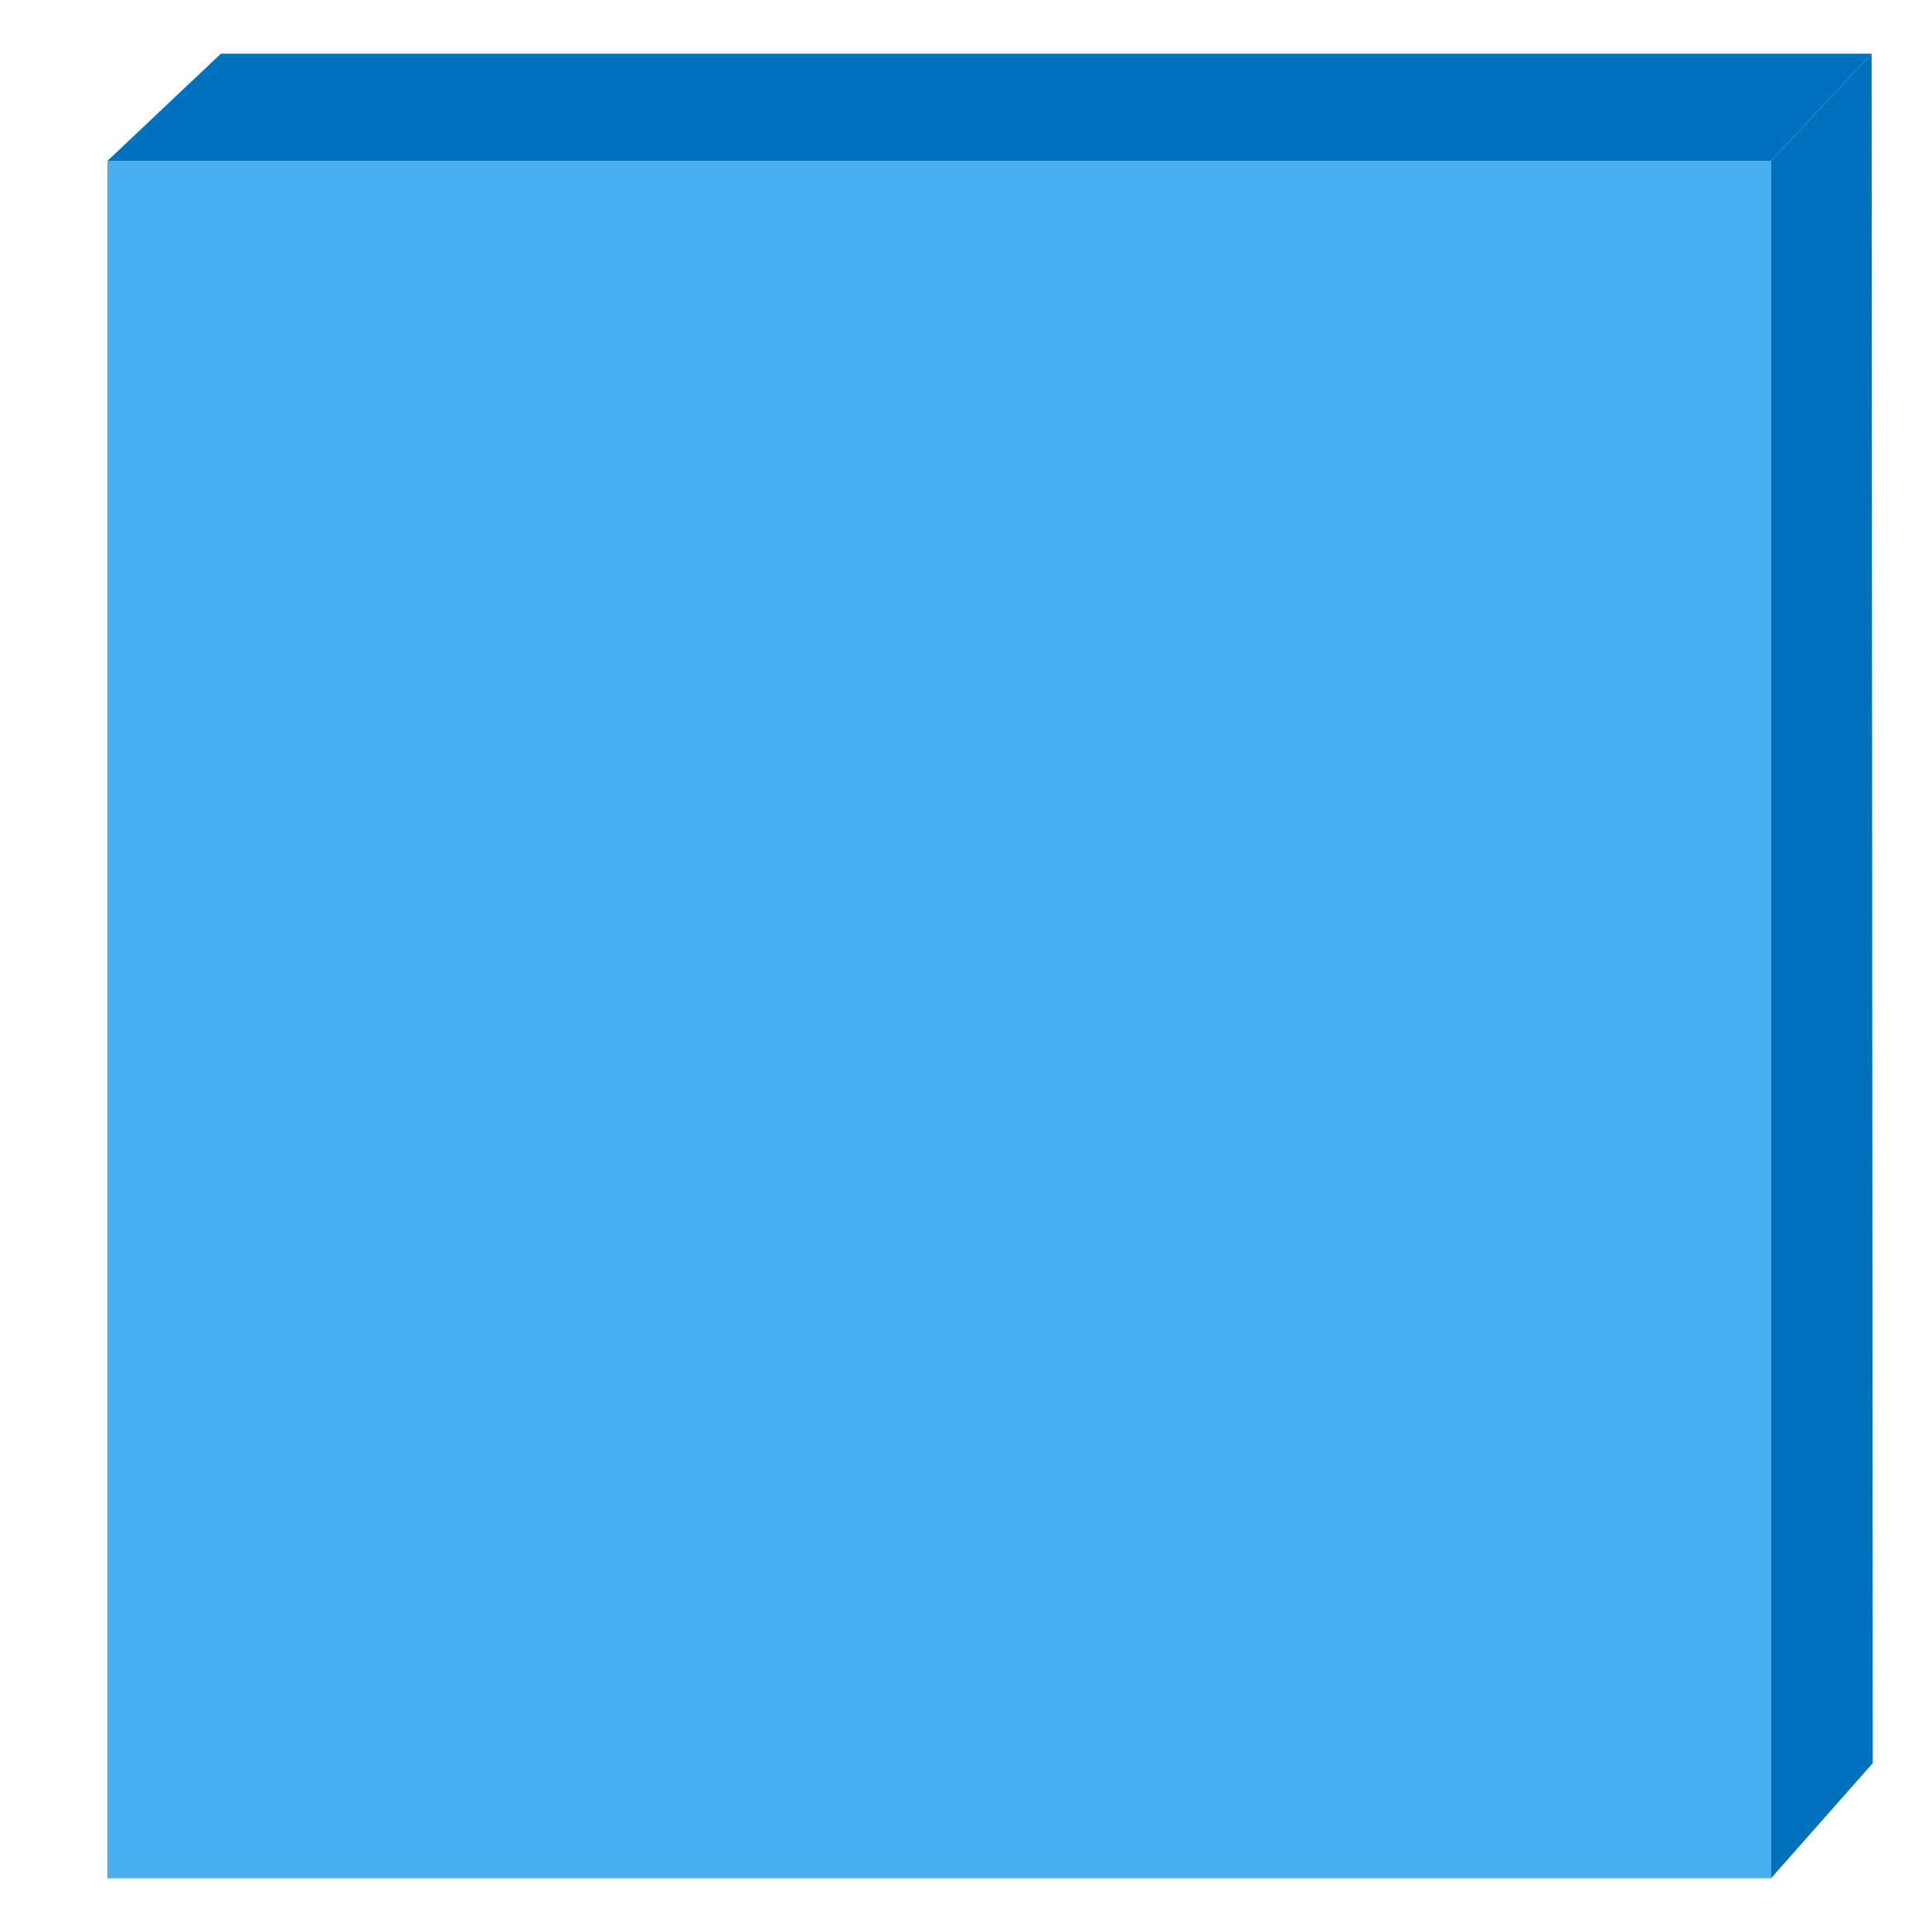<svg xmlns="http://www.w3.org/2000/svg" width="36" height="36"><path fill="#48AFF0" d="M2 3h31v32H2z"/><path fill="#0071BC" d="M33 3H2l2.117-2h30.758z"/><path fill="#0071BC" d="M34.875 1l.021 31.854L33 35V3z"/></svg>